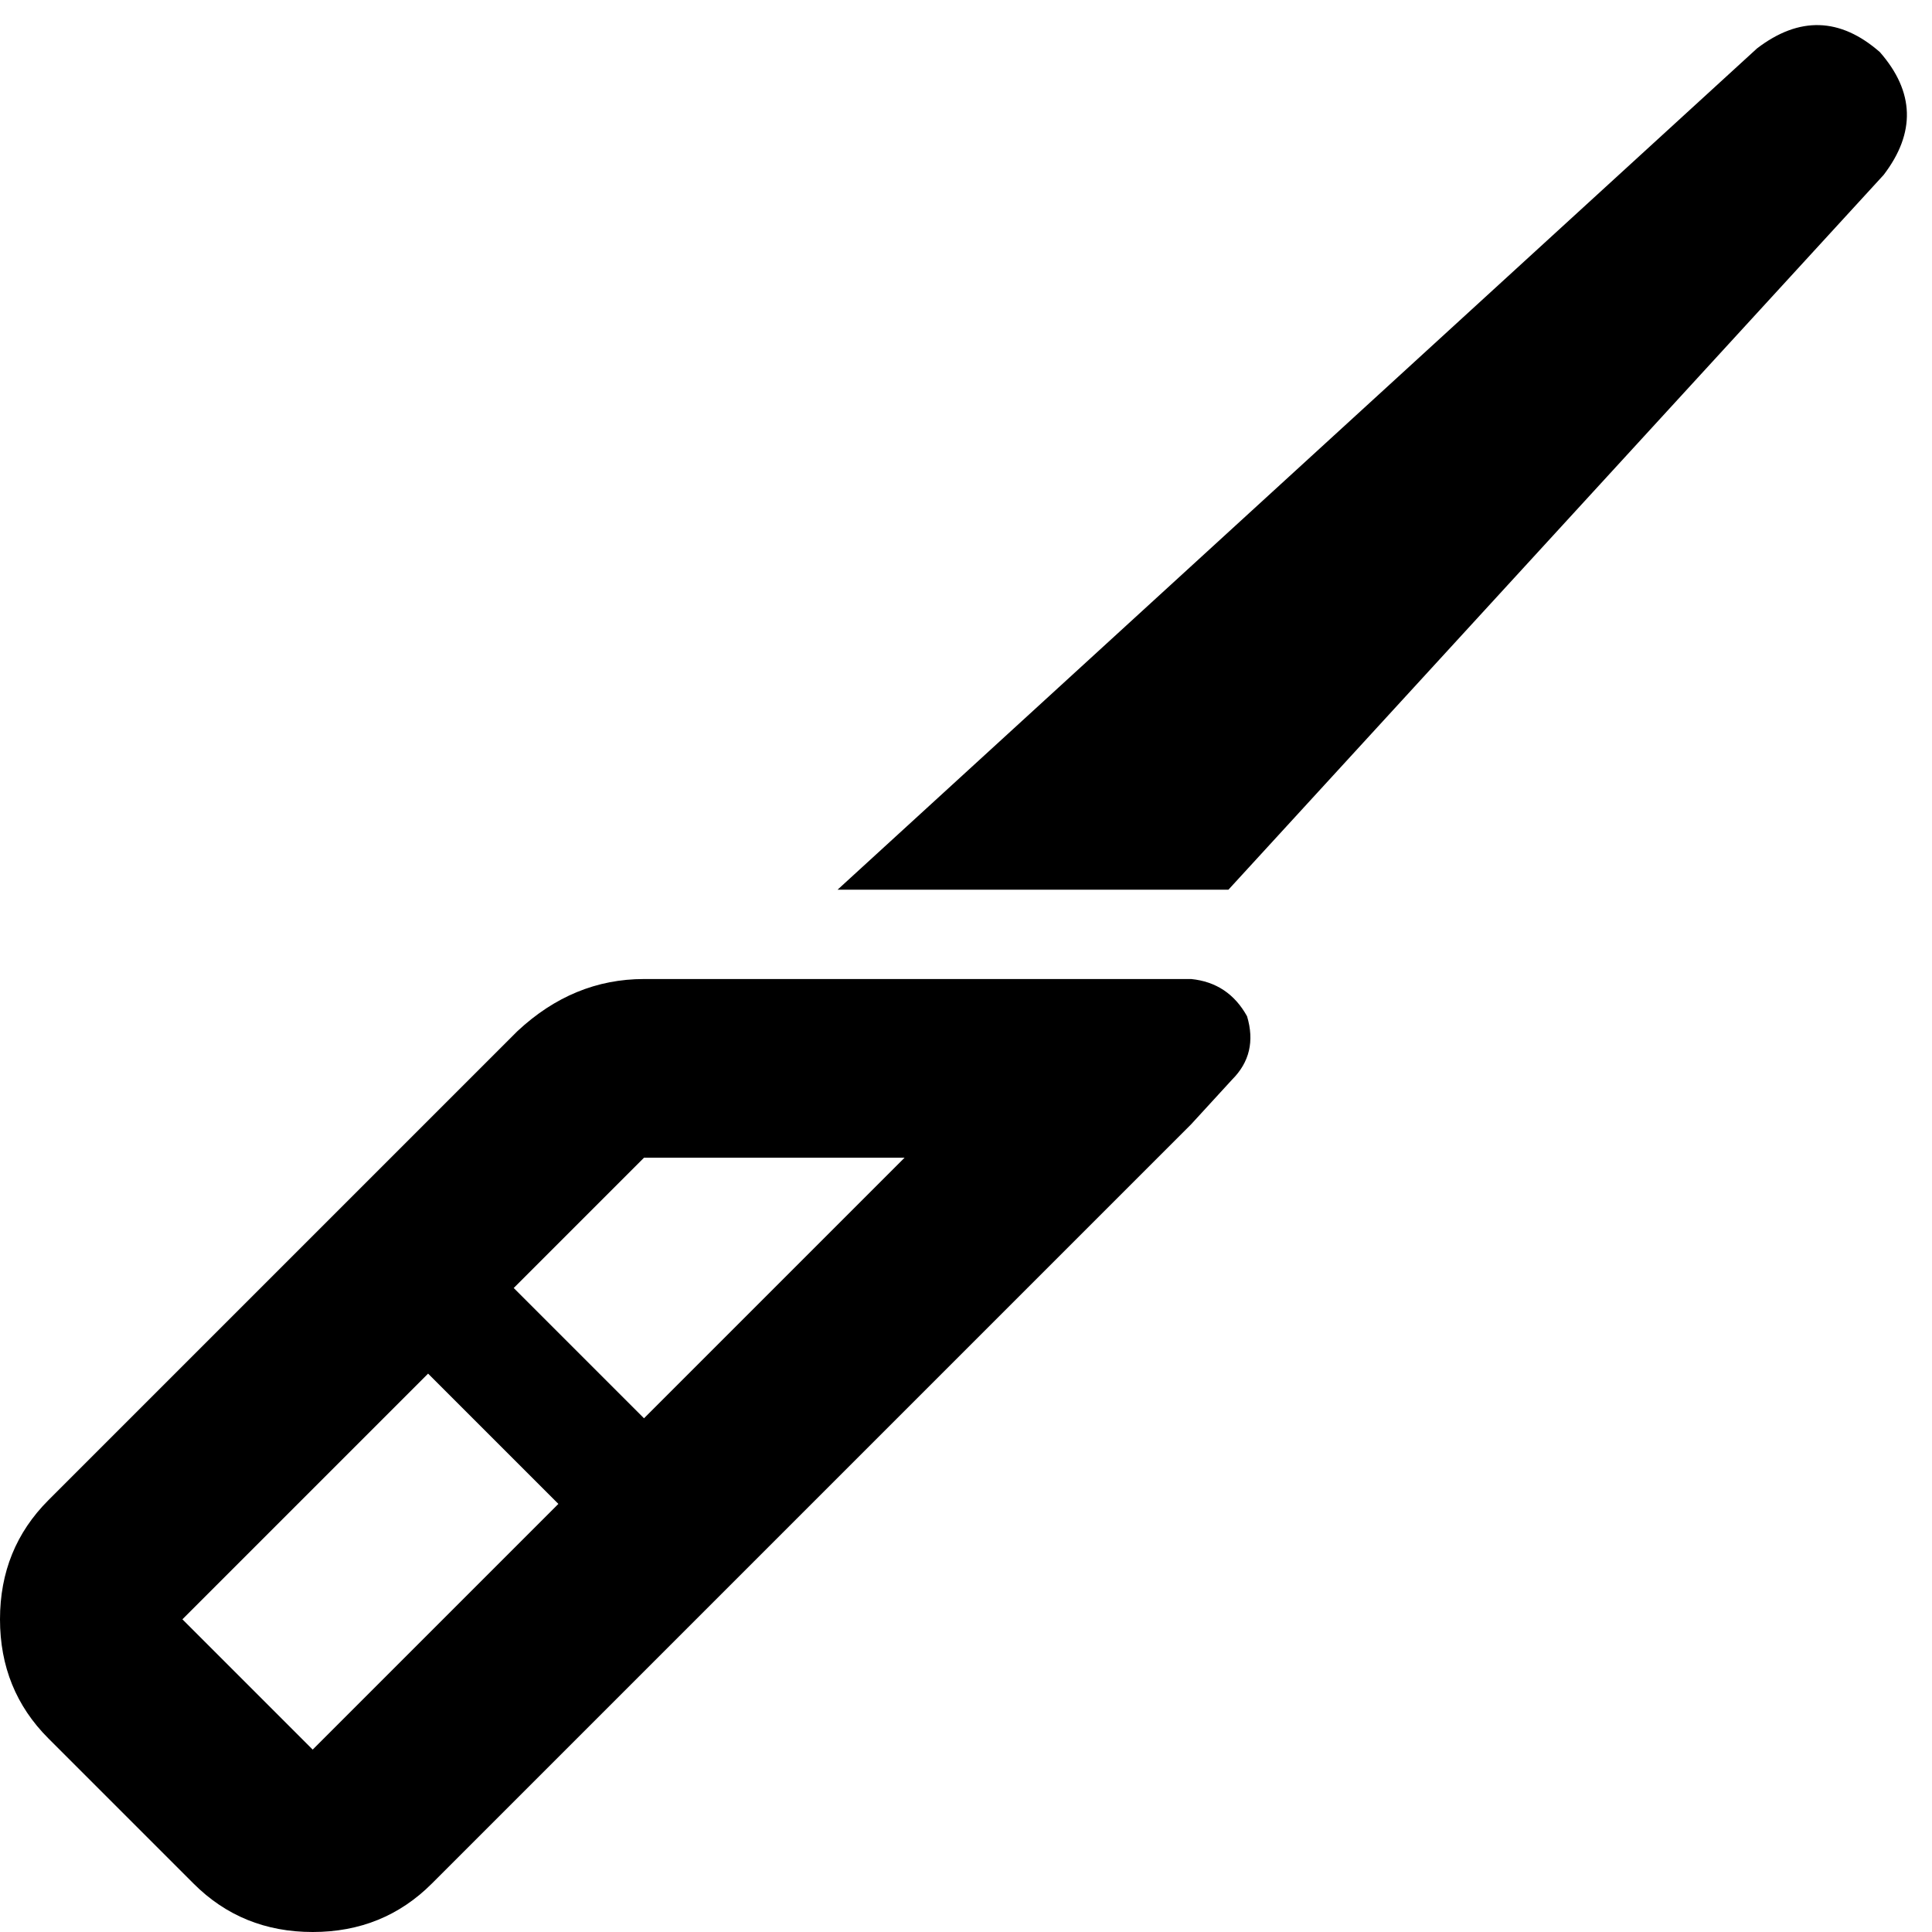 <svg xmlns="http://www.w3.org/2000/svg" viewBox="0 0 512 512">
  <path d="M 499.175 46.366 Q 512 29.595 498.189 13.811 Q 482.405 0 465.634 12.825 L 221.965 235.776 L 221.965 235.776 L 325.549 235.776 L 325.549 235.776 L 499.175 46.366 L 499.175 46.366 Z M 12.825 460.701 L 51.299 499.175 L 12.825 460.701 L 51.299 499.175 Q 64.123 512 82.867 512 Q 101.611 512 114.435 499.175 L 306.805 306.805 L 306.805 306.805 L 307.792 305.819 L 307.792 305.819 L 315.684 297.927 L 315.684 297.927 L 326.536 286.089 L 326.536 286.089 Q 333.441 279.183 330.482 269.318 Q 325.549 260.439 315.684 259.453 L 299.9 259.453 L 170.667 259.453 Q 151.923 259.453 137.125 273.264 L 12.825 397.565 L 12.825 397.565 Q 0 410.389 0 429.133 Q 0 447.877 12.825 460.701 L 12.825 460.701 Z M 239.723 306.805 L 170.667 375.861 L 239.723 306.805 L 170.667 375.861 L 136.139 341.333 L 136.139 341.333 L 170.667 306.805 L 170.667 306.805 L 239.723 306.805 L 239.723 306.805 Z M 147.977 398.551 L 82.867 463.661 L 147.977 398.551 L 82.867 463.661 L 48.339 429.133 L 48.339 429.133 L 113.449 364.023 L 113.449 364.023 L 147.977 398.551 L 147.977 398.551 Z" />
</svg>